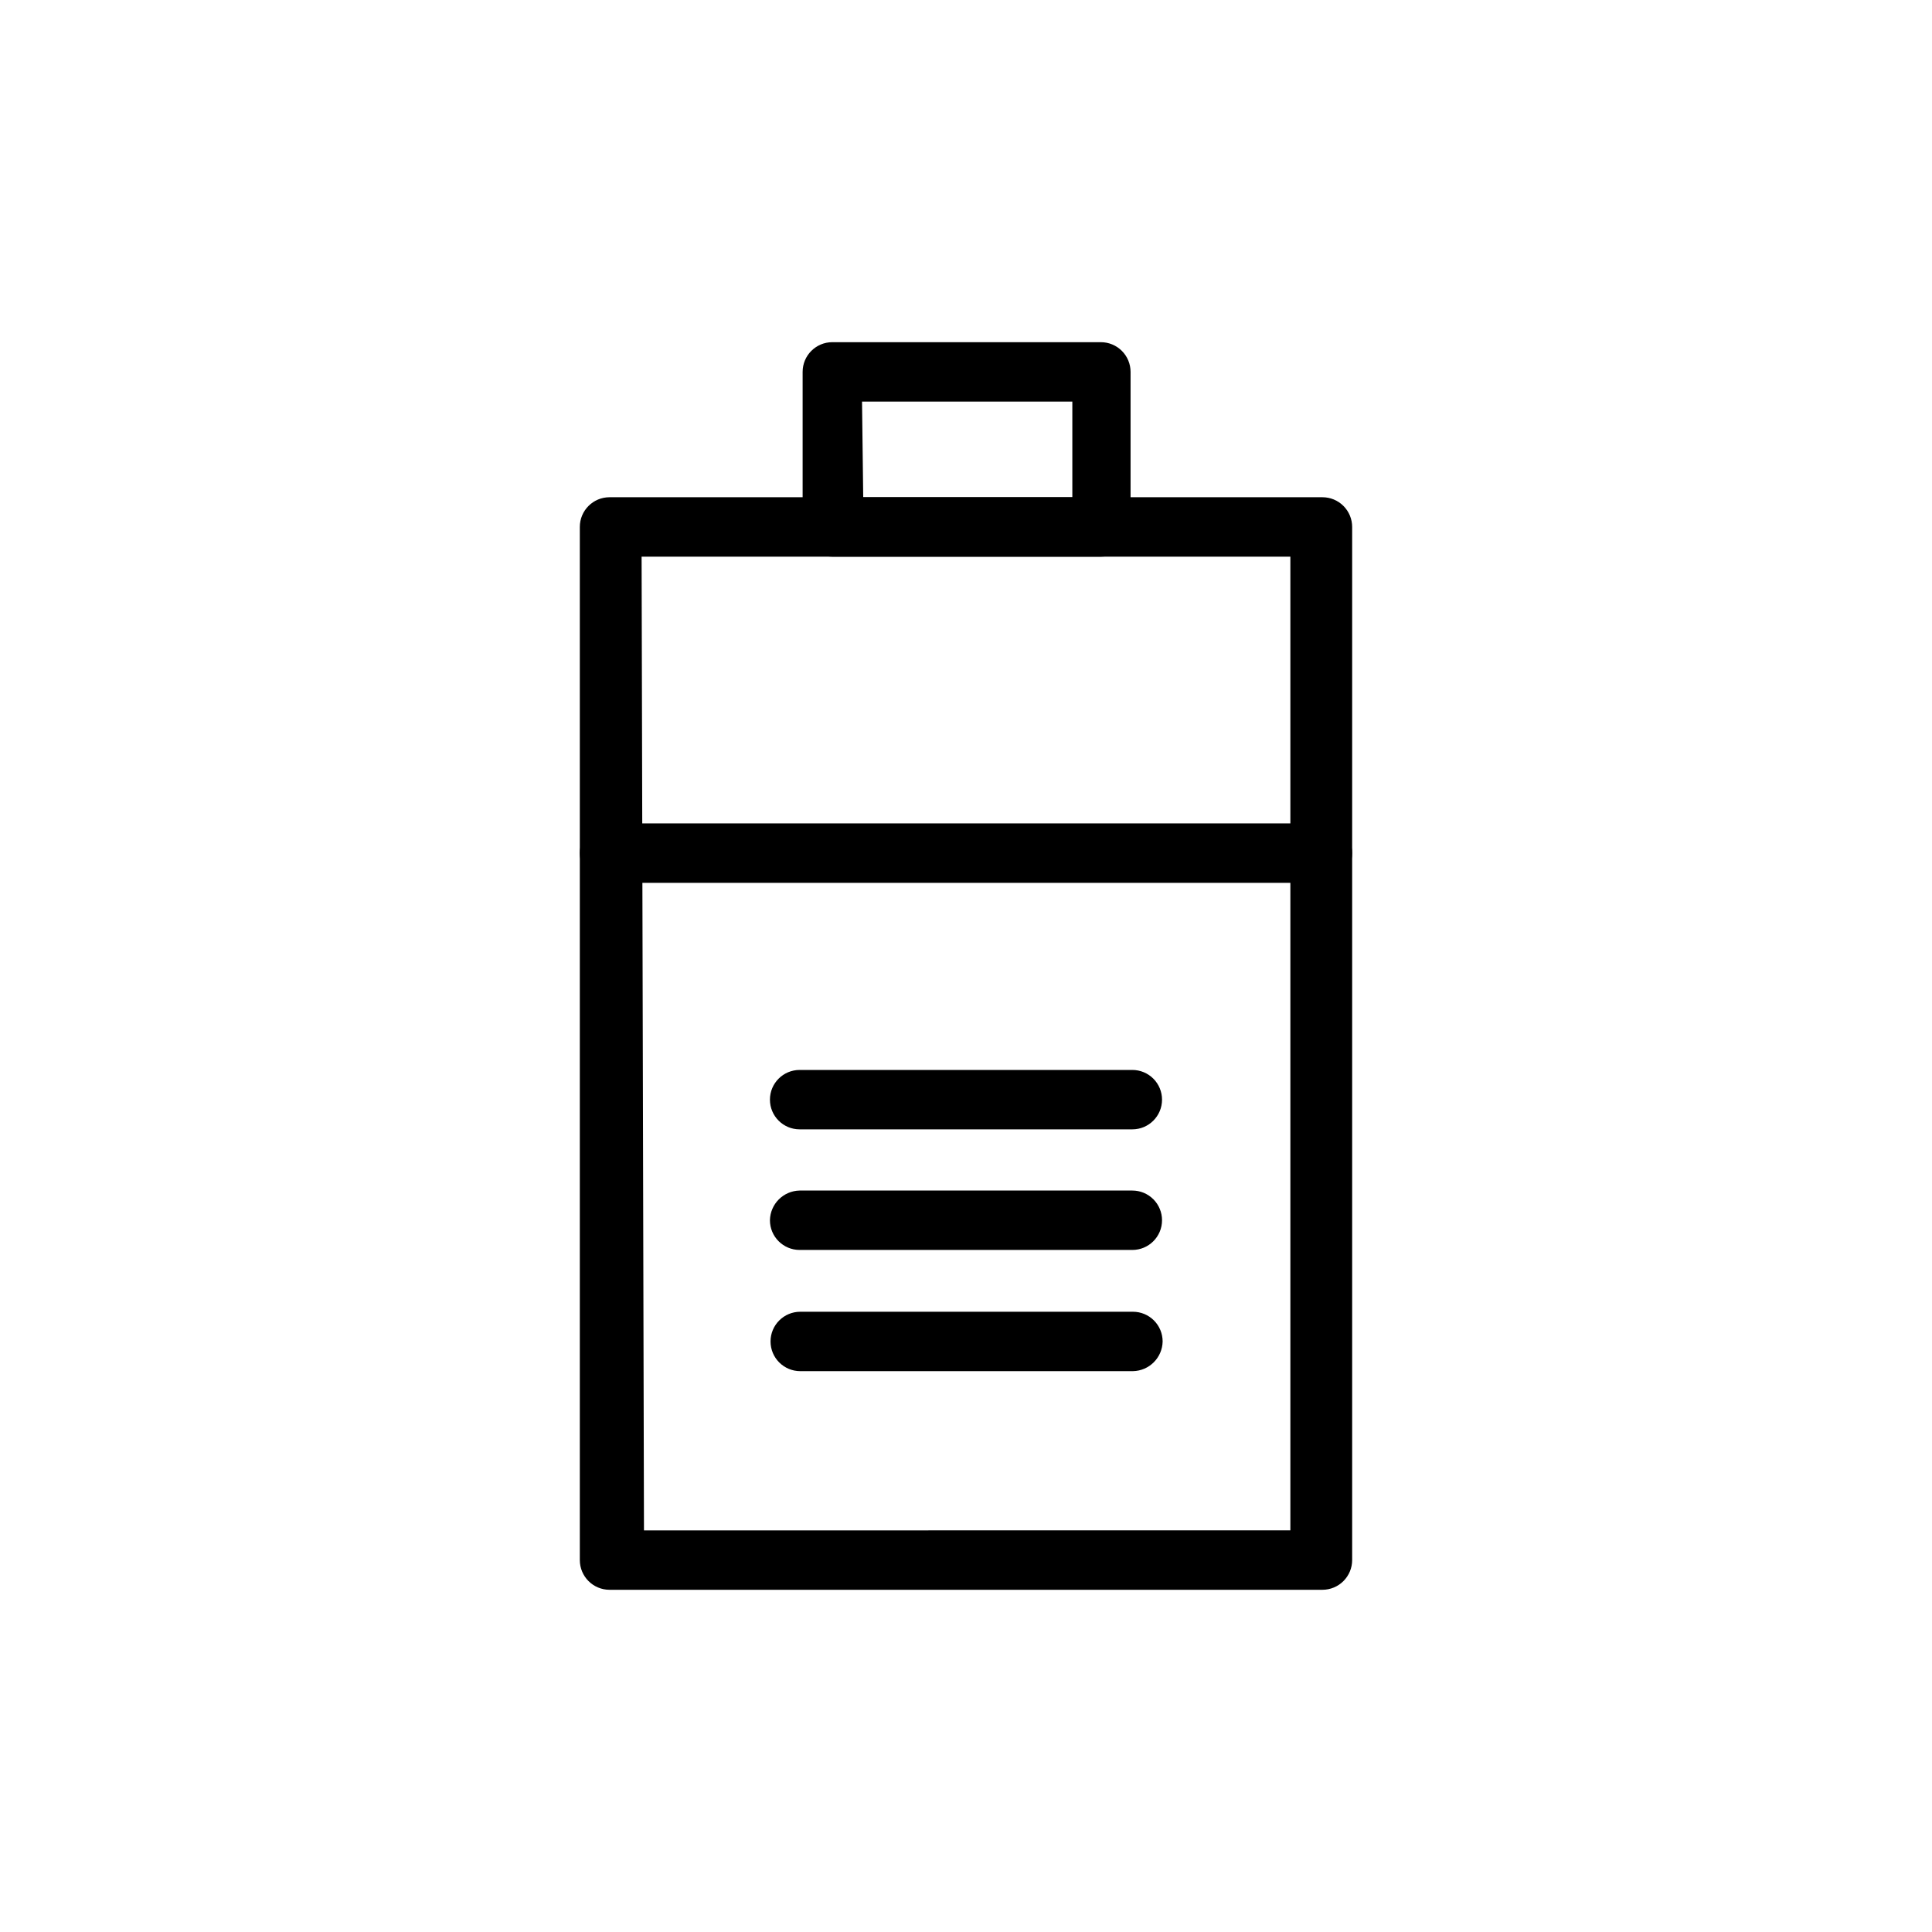 <?xml version="1.0" encoding="UTF-8"?>
<!-- Uploaded to: ICON Repo, www.svgrepo.com, Generator: ICON Repo Mixer Tools -->
<svg fill="#000000" width="800px" height="800px" version="1.1" viewBox="144 144 512 512" xmlns="http://www.w3.org/2000/svg">
 <g>
  <path d="m494.46 565.31h-188.93c-4.348 0-7.871-3.527-7.871-7.875v-273.79c0-4.348 3.523-7.871 7.871-7.871h188.93c2.09 0 4.094 0.828 5.566 2.305 1.477 1.477 2.309 3.481 2.309 5.566v273.79c0 2.09-0.832 4.09-2.309 5.566-1.473 1.477-3.477 2.309-5.566 2.309zm-179.8-15.742 171.3-0.004v-258.04h-171.93z"/>
  <path d="m435.74 291.52h-71.164c-4.348 0-7.871-3.527-7.871-7.875v-41.09c0-4.348 3.523-7.871 7.871-7.871h71.164c2.086 0 4.09 0.828 5.566 2.305 1.477 1.477 2.305 3.477 2.305 5.566v41.09c0 2.09-0.828 4.09-2.305 5.566-1.477 1.477-3.481 2.309-5.566 2.309zm-62.977-15.742h55.418v-25.352h-55.734z"/>
  <path d="m494.46 377.96h-188.93c-4.348 0-7.871-3.523-7.871-7.871 0-4.348 3.523-7.875 7.871-7.875h188.93c4.348 0 7.875 3.527 7.875 7.875 0 4.348-3.527 7.871-7.875 7.871z"/>
  <path d="m444.08 443.29h-88.168c-4.348 0-7.871-3.523-7.871-7.871s3.523-7.871 7.871-7.871h88.168c2.086 0 4.09 0.828 5.566 2.305 1.477 1.477 2.305 3.481 2.305 5.566 0 4.348-3.523 7.871-7.871 7.871z"/>
  <path d="m444.08 475.25h-88.168c-4.348 0-7.871-3.523-7.871-7.871 0.082-4.312 3.559-7.789 7.871-7.871h88.168c2.086 0 4.09 0.828 5.566 2.305 1.477 1.477 2.305 3.481 2.305 5.566 0 4.348-3.523 7.871-7.871 7.871z"/>
  <path d="m444.24 507.37h-88.168 0.004c-4.348 0-7.875-3.523-7.875-7.871s3.527-7.871 7.875-7.871h88.168-0.004c2.09 0 4.09 0.828 5.566 2.305 1.477 1.477 2.305 3.481 2.305 5.566-0.082 4.312-3.559 7.789-7.871 7.871z"/>
 </g>
</svg>